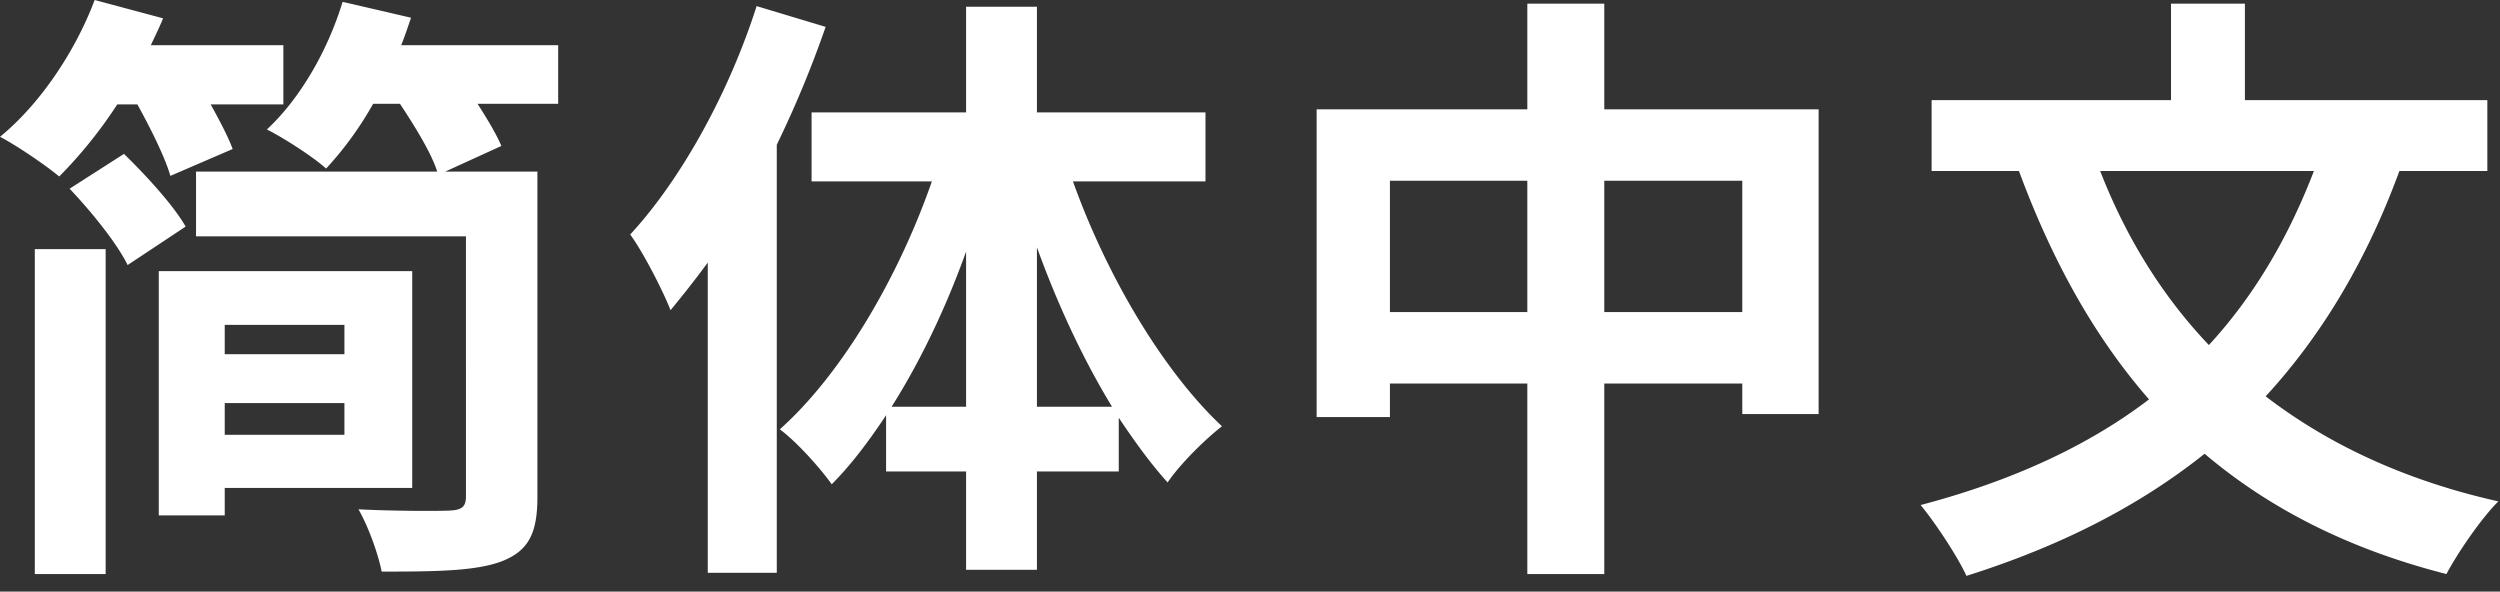 <svg width="131" height="31" viewBox="0 0 131 31" fill="none" xmlns="http://www.w3.org/2000/svg"><rect x="0" y="0" width="131" height="31" fill="#333333" stroke="none"/><path d="M121.249 8.96h-11.2c1.344 3.456 3.232 6.528 5.696 9.12 2.304-2.496 4.128-5.536 5.504-9.12zm9.088 0h-4.608c-1.728 4.704-4.064 8.608-7.008 11.808 3.296 2.528 7.328 4.416 12.192 5.504-.928.928-2.144 2.72-2.72 3.808-5.152-1.312-9.312-3.456-12.672-6.304-3.488 2.784-7.616 4.864-12.48 6.4-.448-.992-1.632-2.784-2.4-3.712 4.736-1.248 8.736-3.072 11.968-5.536-2.88-3.296-5.088-7.296-6.816-11.968h-4.576V5.248h12.544V.192h3.872v5.056h12.704V8.96zm-46.273 7.392h7.232v-6.88h-7.232v6.88zm-11.232 0h7.2v-6.88h-7.2v6.88zM84.064 5.728h11.232v15.968h-4v-1.6h-7.232v9.984h-4.032v-9.984h-7.2v1.76h-3.84V5.728h11.04V.192h4.032v5.536zM39.647.32l3.616 1.088a56.041 56.041 0 01-2.56 6.176v22.432h-3.616V13.76a56.584 56.584 0 01-1.952 2.496c-.352-.928-1.408-3.008-2.112-3.968C35.711 9.376 38.207 4.832 39.647.32zm14.688 20.992h3.936c-1.504-2.464-2.848-5.344-3.936-8.352v8.352zm-7.616 0h3.904v-8.128c-1.056 2.944-2.4 5.76-3.904 8.128zM63.167 9.504h-6.944c1.76 4.928 4.704 9.92 7.808 12.832-.864.672-2.176 1.952-2.848 2.944-.896-.992-1.728-2.144-2.56-3.392v2.816h-4.288v5.152h-3.712v-5.152h-4.192V21.76c-.896 1.344-1.824 2.592-2.848 3.616-.64-.896-1.856-2.24-2.72-2.88 3.232-2.88 6.208-7.936 7.968-12.992h-6.304V5.888h8.096V.352h3.712v5.536h8.832v3.616zM7.2 5.472H6.144a23.688 23.688 0 01-3.04 3.776C2.368 8.64.864 7.616 0 7.168 2.08 5.472 3.936 2.72 4.96 0l3.584.96c-.192.48-.416.928-.64 1.408h6.944v3.104H11.04c.48.864.928 1.728 1.152 2.336L8.928 9.216C8.64 8.224 7.904 6.752 7.2 5.472zM1.824 30.08V13.056h3.712V30.08H1.824zM3.648 9.888l2.848-1.824c1.152 1.12 2.592 2.688 3.232 3.808l-3.04 2.016c-.544-1.12-1.888-2.784-3.04-4zm14.4 7.136h-6.272v1.536h6.272v-1.536zm-6.272 5.76h6.272V21.12h-6.272v1.664zm9.824 2.784h-9.824v1.44H8.32v-12.8H21.6v11.36zm7.648-23.2V5.44h-4.224c.512.8.992 1.6 1.248 2.208l-2.944 1.344h4.832v17.056c0 1.92-.48 2.816-1.856 3.36-1.344.512-3.392.544-6.304.544-.192-.96-.704-2.368-1.216-3.264 1.888.096 4.192.096 4.8.064.608-.032.832-.192.832-.736V12.384H10.272V8.992h12.64C22.592 8 21.76 6.656 20.96 5.44h-1.408a17.826 17.826 0 01-2.464 3.392c-.672-.608-2.208-1.6-3.104-2.048 1.76-1.632 3.2-4.16 3.968-6.688l3.584.832c-.16.48-.32.96-.512 1.44h8.224z" fill="#fff"/></svg>